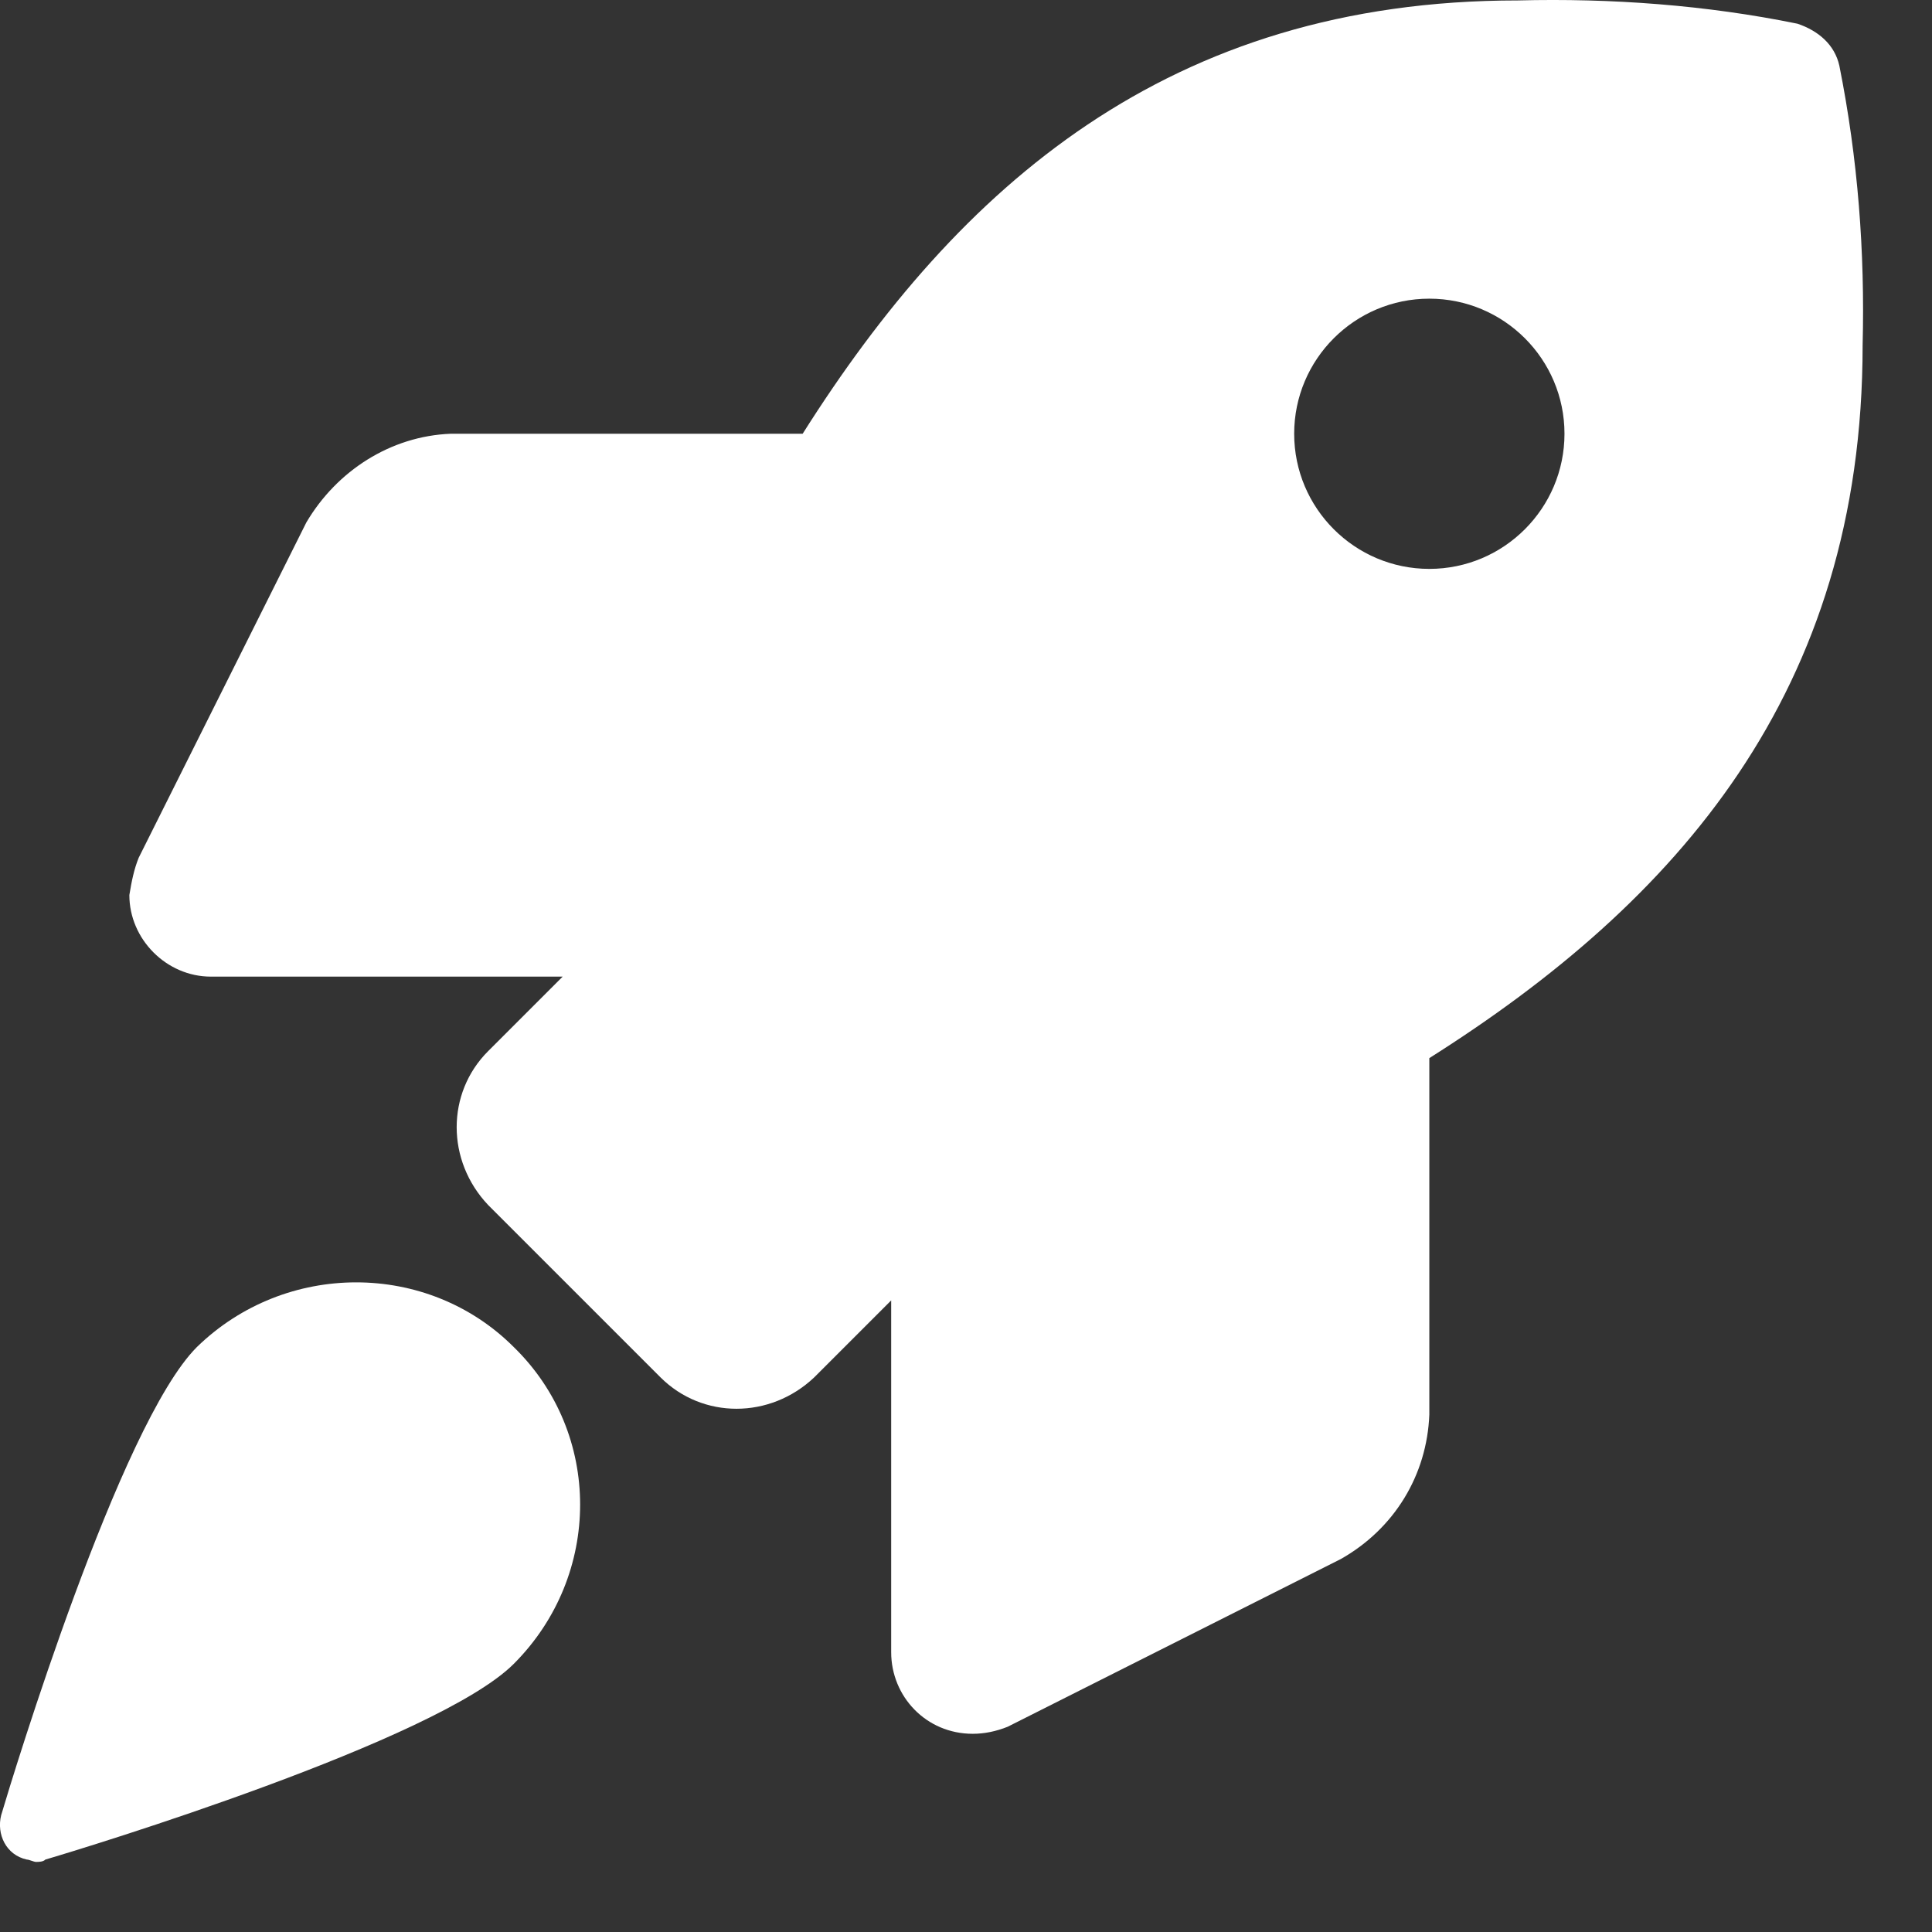 <svg width="22" height="22" viewBox="0 0 22 22" fill="none" xmlns="http://www.w3.org/2000/svg">
<rect x="0" y="0" width="22" height="22" fill="#333333" stroke="none"/>
<path d="M2.242 15.339C1.366 16.214 0.146 20.22 0.013 20.671C-0.04 20.884 0.066 21.122 0.305 21.175C0.332 21.175 0.385 21.202 0.411 21.202C0.438 21.202 0.491 21.202 0.517 21.175C0.968 21.043 4.974 19.822 5.85 18.947C6.858 17.939 6.858 16.32 5.85 15.339C4.868 14.357 3.25 14.357 2.242 15.339Z" fill="white"/>
<path d="M20.945 0.748C20.892 0.509 20.706 0.35 20.468 0.27C19.433 0.058 18.345 -0.022 17.284 0.005C13.305 0.005 10.917 2.127 9.14 4.939H5.134C4.444 4.966 3.834 5.364 3.489 5.948L1.579 9.768C1.526 9.9 1.499 10.033 1.473 10.192C1.473 10.696 1.897 11.121 2.401 11.121H6.407L5.558 11.97C5.081 12.447 5.081 13.217 5.558 13.721L7.521 15.684C7.999 16.161 8.768 16.161 9.272 15.684L10.148 14.808V18.814C10.148 19.318 10.546 19.743 11.076 19.743C11.209 19.743 11.341 19.716 11.474 19.663L15.268 17.753C15.878 17.408 16.249 16.798 16.276 16.108V12.049C19.088 10.272 21.21 7.884 21.21 3.931C21.237 2.87 21.157 1.809 20.945 0.748ZM16.276 6.478C15.427 6.478 14.737 5.788 14.737 4.939C14.737 4.09 15.427 3.401 16.276 3.401C17.125 3.401 17.815 4.09 17.815 4.939C17.815 5.788 17.125 6.478 16.276 6.478Z" fill="white"/>
</svg>
